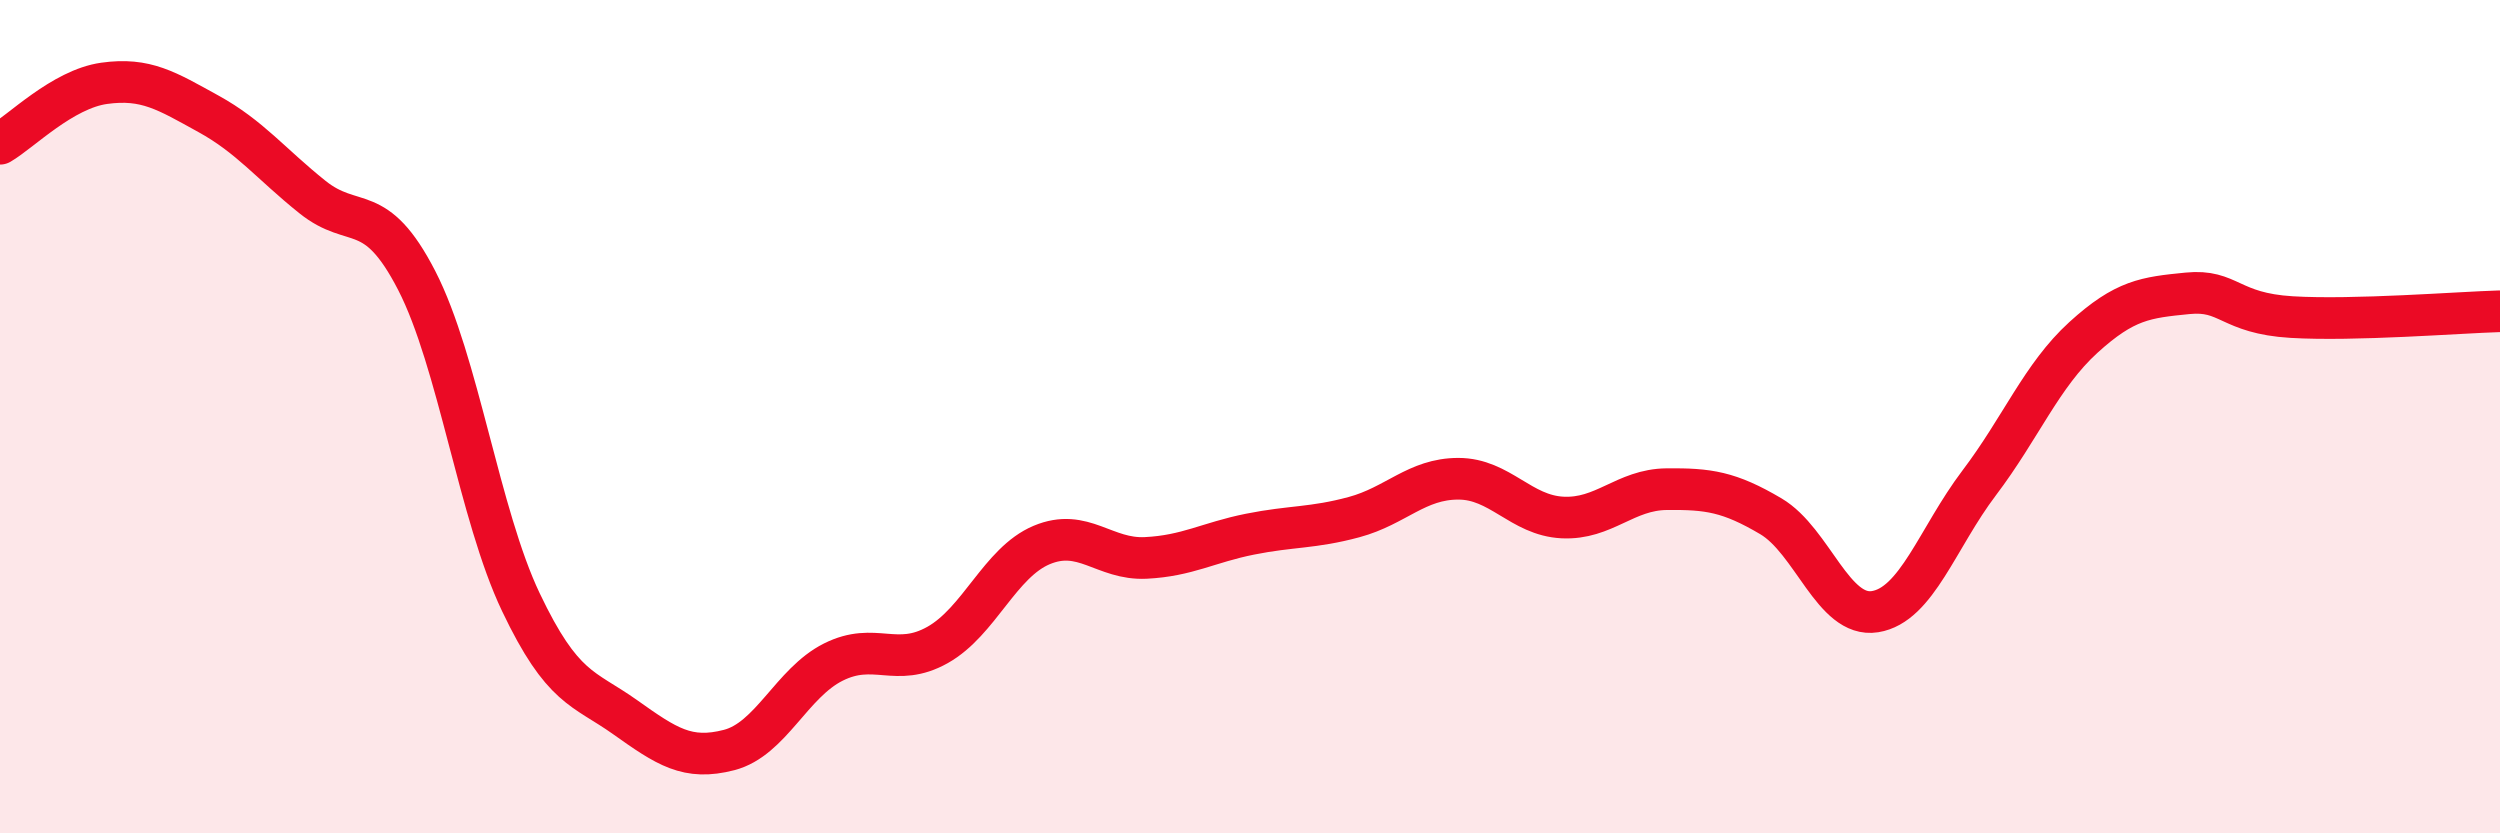 
    <svg width="60" height="20" viewBox="0 0 60 20" xmlns="http://www.w3.org/2000/svg">
      <path
        d="M 0,3.45 C 0.5,3.16 1.5,2.14 2.5,2 C 3.5,1.86 4,2.18 5,2.73 C 6,3.28 6.5,3.93 7.5,4.73 C 8.5,5.53 9,4.79 10,6.73 C 11,8.67 11.5,12.35 12.5,14.45 C 13.5,16.55 14,16.5 15,17.21 C 16,17.92 16.5,18.26 17.5,18 C 18.5,17.74 19,16.39 20,15.89 C 21,15.39 21.5,16.04 22.5,15.48 C 23.5,14.92 24,13.5 25,13.08 C 26,12.66 26.5,13.44 27.5,13.39 C 28.5,13.34 29,13.02 30,12.82 C 31,12.62 31.5,12.68 32.5,12.41 C 33.5,12.14 34,11.49 35,11.49 C 36,11.49 36.5,12.37 37.5,12.42 C 38.5,12.47 39,11.75 40,11.74 C 41,11.73 41.5,11.8 42.5,12.39 C 43.5,12.98 44,14.84 45,14.68 C 46,14.52 46.5,12.91 47.5,11.59 C 48.5,10.27 49,9.01 50,8.1 C 51,7.19 51.5,7.14 52.5,7.04 C 53.5,6.94 53.5,7.52 55,7.61 C 56.5,7.7 59,7.5 60,7.47L60 20L0 20Z"
        fill="#EB0A25"
        opacity="0.1"
        stroke-linecap="round"
        stroke-linejoin="round"
      />
      <path
        d="M 0,3.45 C 0.5,3.16 1.5,2.14 2.5,2 C 3.5,1.86 4,2.18 5,2.73 C 6,3.28 6.5,3.93 7.5,4.73 C 8.5,5.53 9,4.79 10,6.73 C 11,8.67 11.5,12.35 12.5,14.45 C 13.5,16.55 14,16.5 15,17.21 C 16,17.92 16.5,18.26 17.5,18 C 18.5,17.74 19,16.39 20,15.89 C 21,15.39 21.5,16.04 22.5,15.48 C 23.5,14.92 24,13.5 25,13.08 C 26,12.66 26.5,13.44 27.5,13.39 C 28.5,13.34 29,13.02 30,12.82 C 31,12.62 31.5,12.68 32.5,12.41 C 33.5,12.14 34,11.49 35,11.49 C 36,11.49 36.5,12.37 37.5,12.42 C 38.5,12.47 39,11.75 40,11.74 C 41,11.73 41.5,11.8 42.5,12.39 C 43.5,12.98 44,14.84 45,14.68 C 46,14.52 46.5,12.91 47.5,11.59 C 48.5,10.27 49,9.01 50,8.1 C 51,7.19 51.5,7.14 52.5,7.04 C 53.5,6.94 53.5,7.52 55,7.61 C 56.5,7.7 59,7.5 60,7.47"
        stroke="#EB0A25"
        stroke-width="1"
        fill="none"
        stroke-linecap="round"
        stroke-linejoin="round"
      />
    </svg>
  